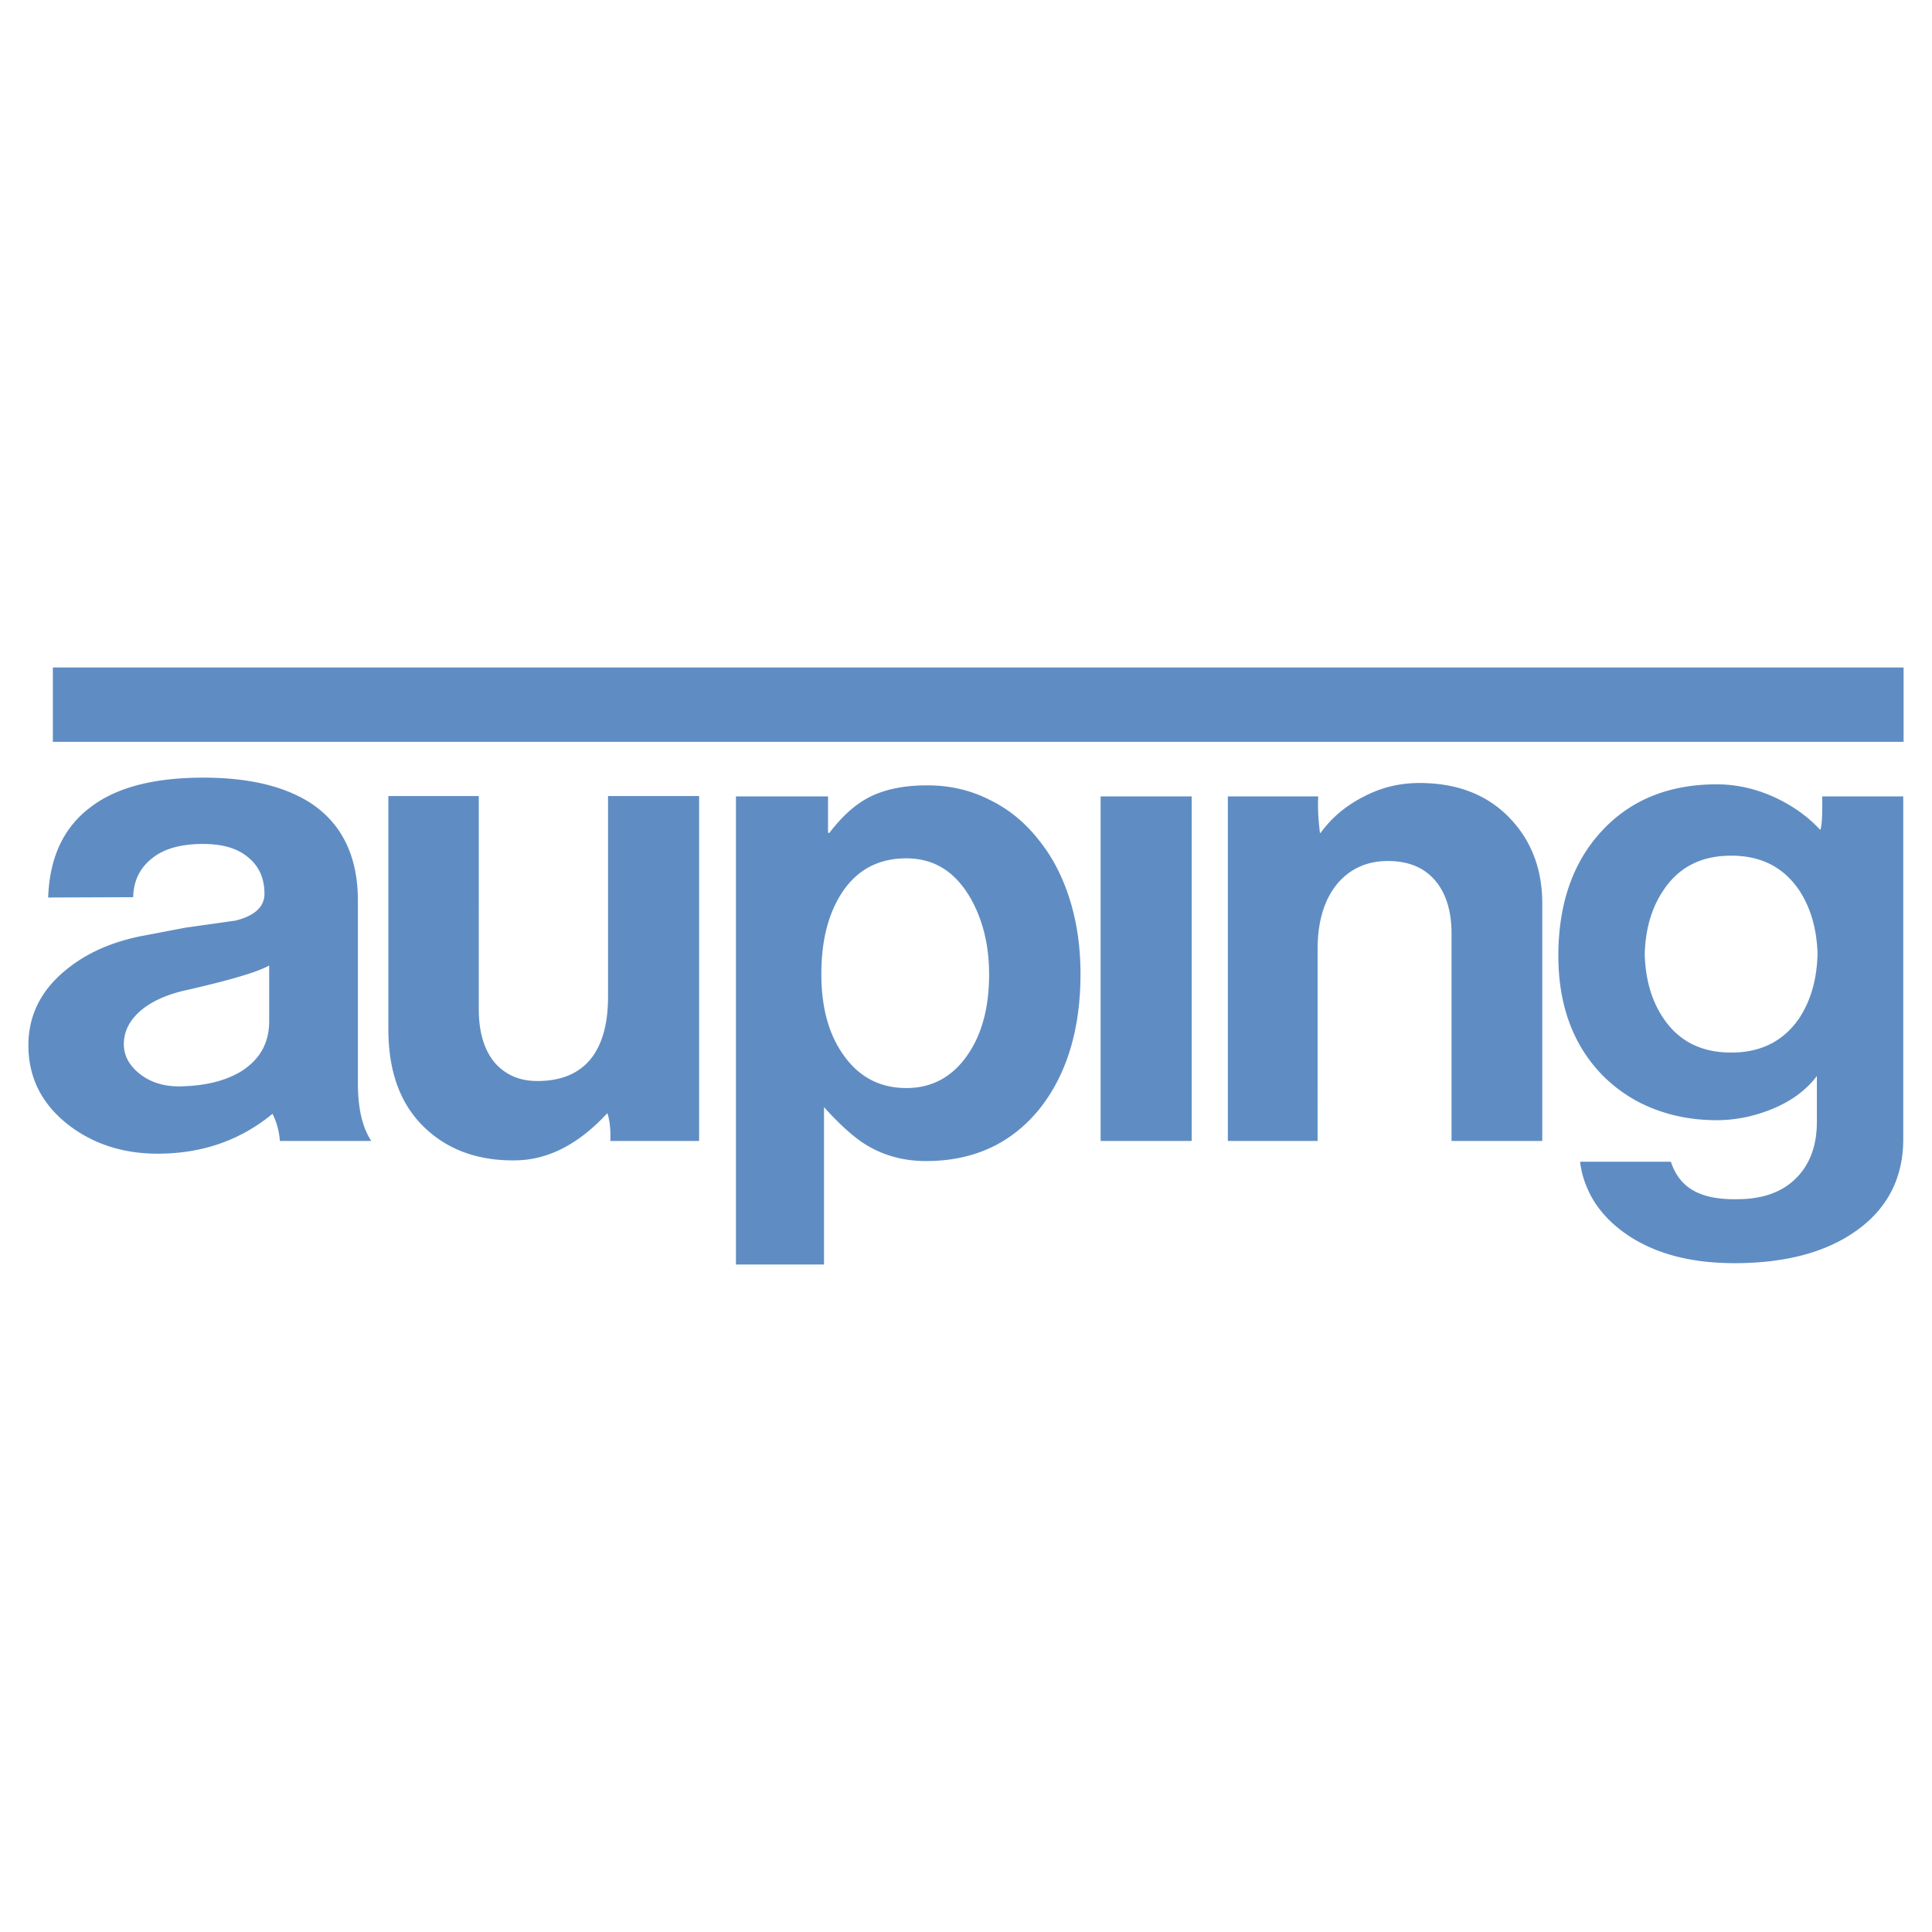 <svg xmlns="http://www.w3.org/2000/svg" width="2500" height="2500" viewBox="0 0 192.756 192.756"><g fill-rule="evenodd" clip-rule="evenodd"><path fill="#fff" d="M0 0h192.756v192.756H0V0z"/><path fill="#5f8dc3" d="M189.922 74.011v-7.417H5.273v7.417h184.649zM177.359 79.69c-2.004-.969-4.041-1.437-6.08-1.437-4.744 0-8.553 1.537-11.426 4.61-2.906 3.107-4.377 7.283-4.377 12.495 0 5.012 1.537 9.086 4.578 12.094a14.625 14.625 0 0 0 5.012 3.207c1.938.734 3.975 1.102 6.213 1.102 1.771 0 3.508-.334 5.246-1.002 2.07-.801 3.641-1.938 4.744-3.408v4.578c0 2.271-.635 4.076-1.904 5.445-1.438 1.537-3.441 2.271-6.082 2.271-1.938.033-3.439-.301-4.51-.969-.969-.602-1.67-1.537-2.07-2.773h-9.055c.135 1.236.535 2.406 1.17 3.576.701 1.236 1.67 2.305 2.873 3.24 2.873 2.205 6.648 3.307 11.359 3.307 5.045 0 9.119-1.068 12.16-3.24 3.107-2.205 4.678-5.279 4.678-9.121V79.457h-8.086c.033 1.871-.033 3.007-.199 3.341-1.136-1.236-2.539-2.272-4.244-3.108zm-11.39 9.121c1.535-2.305 3.773-3.441 6.748-3.441 2.973 0 5.211 1.136 6.781 3.441 1.17 1.771 1.771 3.909 1.838 6.381-.066 2.505-.668 4.644-1.838 6.414-1.57 2.273-3.809 3.408-6.781 3.408-2.975 0-5.213-1.135-6.748-3.408-1.203-1.77-1.805-3.908-1.873-6.414.068-2.472.67-4.61 1.873-6.381zM131.457 94.724c0-2.873.701-5.111 2.105-6.715 1.27-1.403 2.906-2.105 4.91-2.105 2.271 0 3.941.802 5.045 2.372.869 1.236 1.303 2.874 1.303 4.877v20.68h9.053v-23.52c.035-3.474-1.035-6.347-3.174-8.619-2.271-2.405-5.311-3.574-9.086-3.574-1.871 0-3.676.4-5.445 1.303-1.805.902-3.275 2.104-4.41 3.675h-.066c-.168-1.37-.234-2.572-.168-3.642h-9.02v34.377h8.953V94.724zM118.895 79.457h-9.086v34.377h9.086V79.457zM106.701 89.646c-.734-2.305-1.771-4.276-3.174-5.98-1.336-1.67-2.939-2.973-4.811-3.875-1.905-.969-3.976-1.437-6.214-1.437-2.505 0-4.577.468-6.18 1.403-1.203.702-2.372 1.771-3.575 3.341h-.134v-3.642h-9.188v46.706h8.787v-15.703c1.537 1.705 2.874 2.908 4.009 3.643 1.837 1.168 3.875 1.736 6.18 1.736 4.811 0 8.619-1.803 11.426-5.346 2.639-3.406 3.975-7.85 3.975-13.33.001-2.705-.366-5.211-1.101-7.516zm-8.017 7.551c0 3.273-.701 5.979-2.172 8.084-1.503 2.172-3.541 3.273-6.08 3.273-2.606 0-4.677-1.068-6.214-3.207-1.537-2.104-2.271-4.844-2.271-8.15 0-3.141.601-5.714 1.837-7.785 1.503-2.505 3.708-3.775 6.648-3.775 2.739 0 4.844 1.303 6.38 3.942 1.237 2.172 1.872 4.711 1.872 7.618zM69.751 79.423h-9.087v20.012c0 2.771-.602 4.877-1.804 6.312-1.203 1.404-2.94 2.105-5.245 2.105-1.737 0-3.074-.568-4.143-1.703-1.136-1.27-1.704-3.107-1.704-5.479V79.423h-9.021v23.252c0 4.443 1.303 7.816 3.976 10.156 2.238 1.971 5.111 2.973 8.586 2.939 3.308 0 6.381-1.57 9.288-4.711.234.701.334 1.604.301 2.773h8.853V79.423zM8.915 80.626c-2.606 2.004-3.976 4.978-4.109 8.92l8.485-.033c.033-1.637.668-2.907 1.837-3.842 1.203-1.002 2.94-1.47 5.145-1.47 1.904 0 3.408.435 4.443 1.303 1.103.869 1.67 2.105 1.67 3.675 0 1.303-1.002 2.205-2.906 2.673l-4.978.702-4.376.835c-3.041.602-5.58 1.738-7.618 3.44-2.438 2.006-3.675 4.512-3.675 7.451 0 3.207 1.303 5.812 3.909 7.885 2.472 1.938 5.479 2.939 8.987 2.939 4.443 0 8.252-1.336 11.459-3.977.434.869.668 1.771.735 2.707h9.121c-.902-1.369-1.336-3.273-1.336-5.779V89.88c0-4.477-1.604-7.75-4.811-9.822-2.606-1.637-6.114-2.472-10.624-2.472-4.977 0-8.786 1.002-11.358 3.04zm17.94 21.28c0 2.205-.969 3.842-2.839 5.012-1.57.936-3.608 1.438-6.147 1.471-1.537 0-2.84-.4-3.909-1.236s-1.604-1.838-1.604-2.973c0-1.236.535-2.34 1.637-3.309 1.036-.902 2.472-1.57 4.243-2.004 4.577-1.035 7.45-1.871 8.619-2.539v5.578z"/></g></svg>